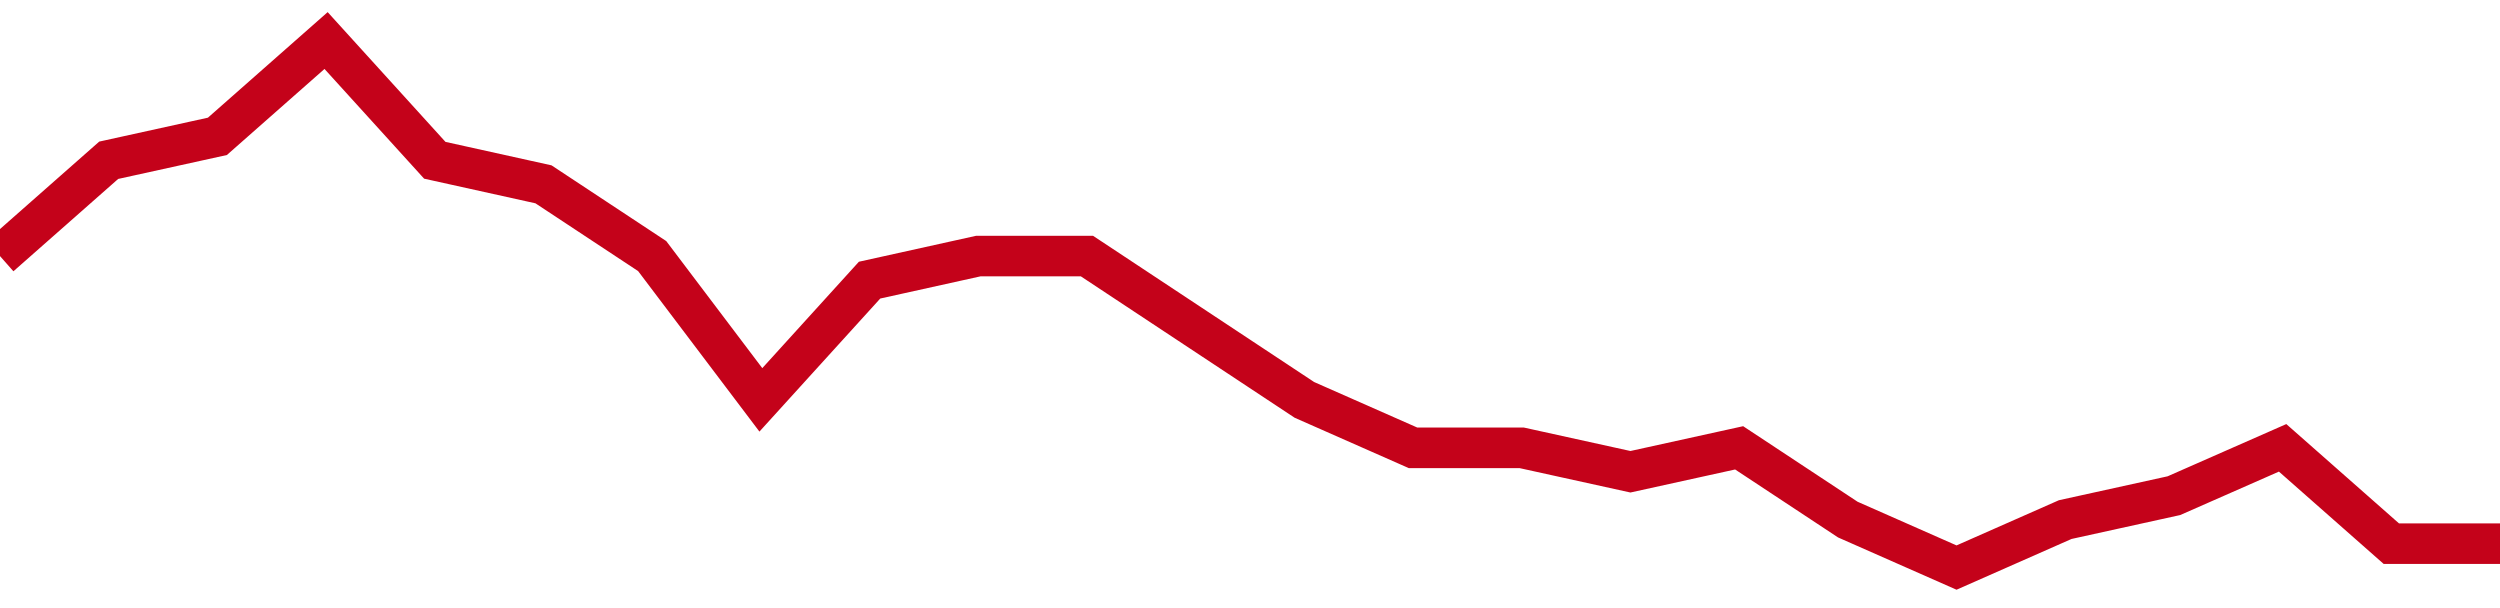 <!-- Generated with https://github.com/jxxe/sparkline/ -->
        <svg viewBox="0 0 185 45" class="sparkline" xmlns="http://www.w3.org/2000/svg"><path class="sparkline--fill" d="M 0 18.95 L 0 18.95 L 8.043 11.86 L 16.087 10.09 L 24.13 3 L 32.174 11.86 L 40.217 13.64 L 48.261 18.95 L 56.304 29.59 L 64.348 20.73 L 72.391 18.95 L 80.435 18.95 L 88.478 24.27 L 96.522 29.59 L 104.565 33.14 L 112.609 33.14 L 120.652 34.91 L 128.696 33.14 L 136.739 38.45 L 144.783 42 L 152.826 38.45 L 160.87 36.68 L 168.913 33.14 L 176.957 40.23 L 185 40.23 V 45 L 0 45 Z" stroke="none" fill="none" ></path><path class="sparkline--line" d="M 0 18.95 L 0 18.95 L 8.043 11.86 L 16.087 10.09 L 24.13 3 L 32.174 11.86 L 40.217 13.64 L 48.261 18.95 L 56.304 29.59 L 64.348 20.73 L 72.391 18.95 L 80.435 18.95 L 88.478 24.27 L 96.522 29.59 L 104.565 33.14 L 112.609 33.14 L 120.652 34.91 L 128.696 33.14 L 136.739 38.45 L 144.783 42 L 152.826 38.45 L 160.87 36.68 L 168.913 33.14 L 176.957 40.23 L 185 40.23" fill="none" stroke-width="3" stroke="#C4021A" ></path></svg>